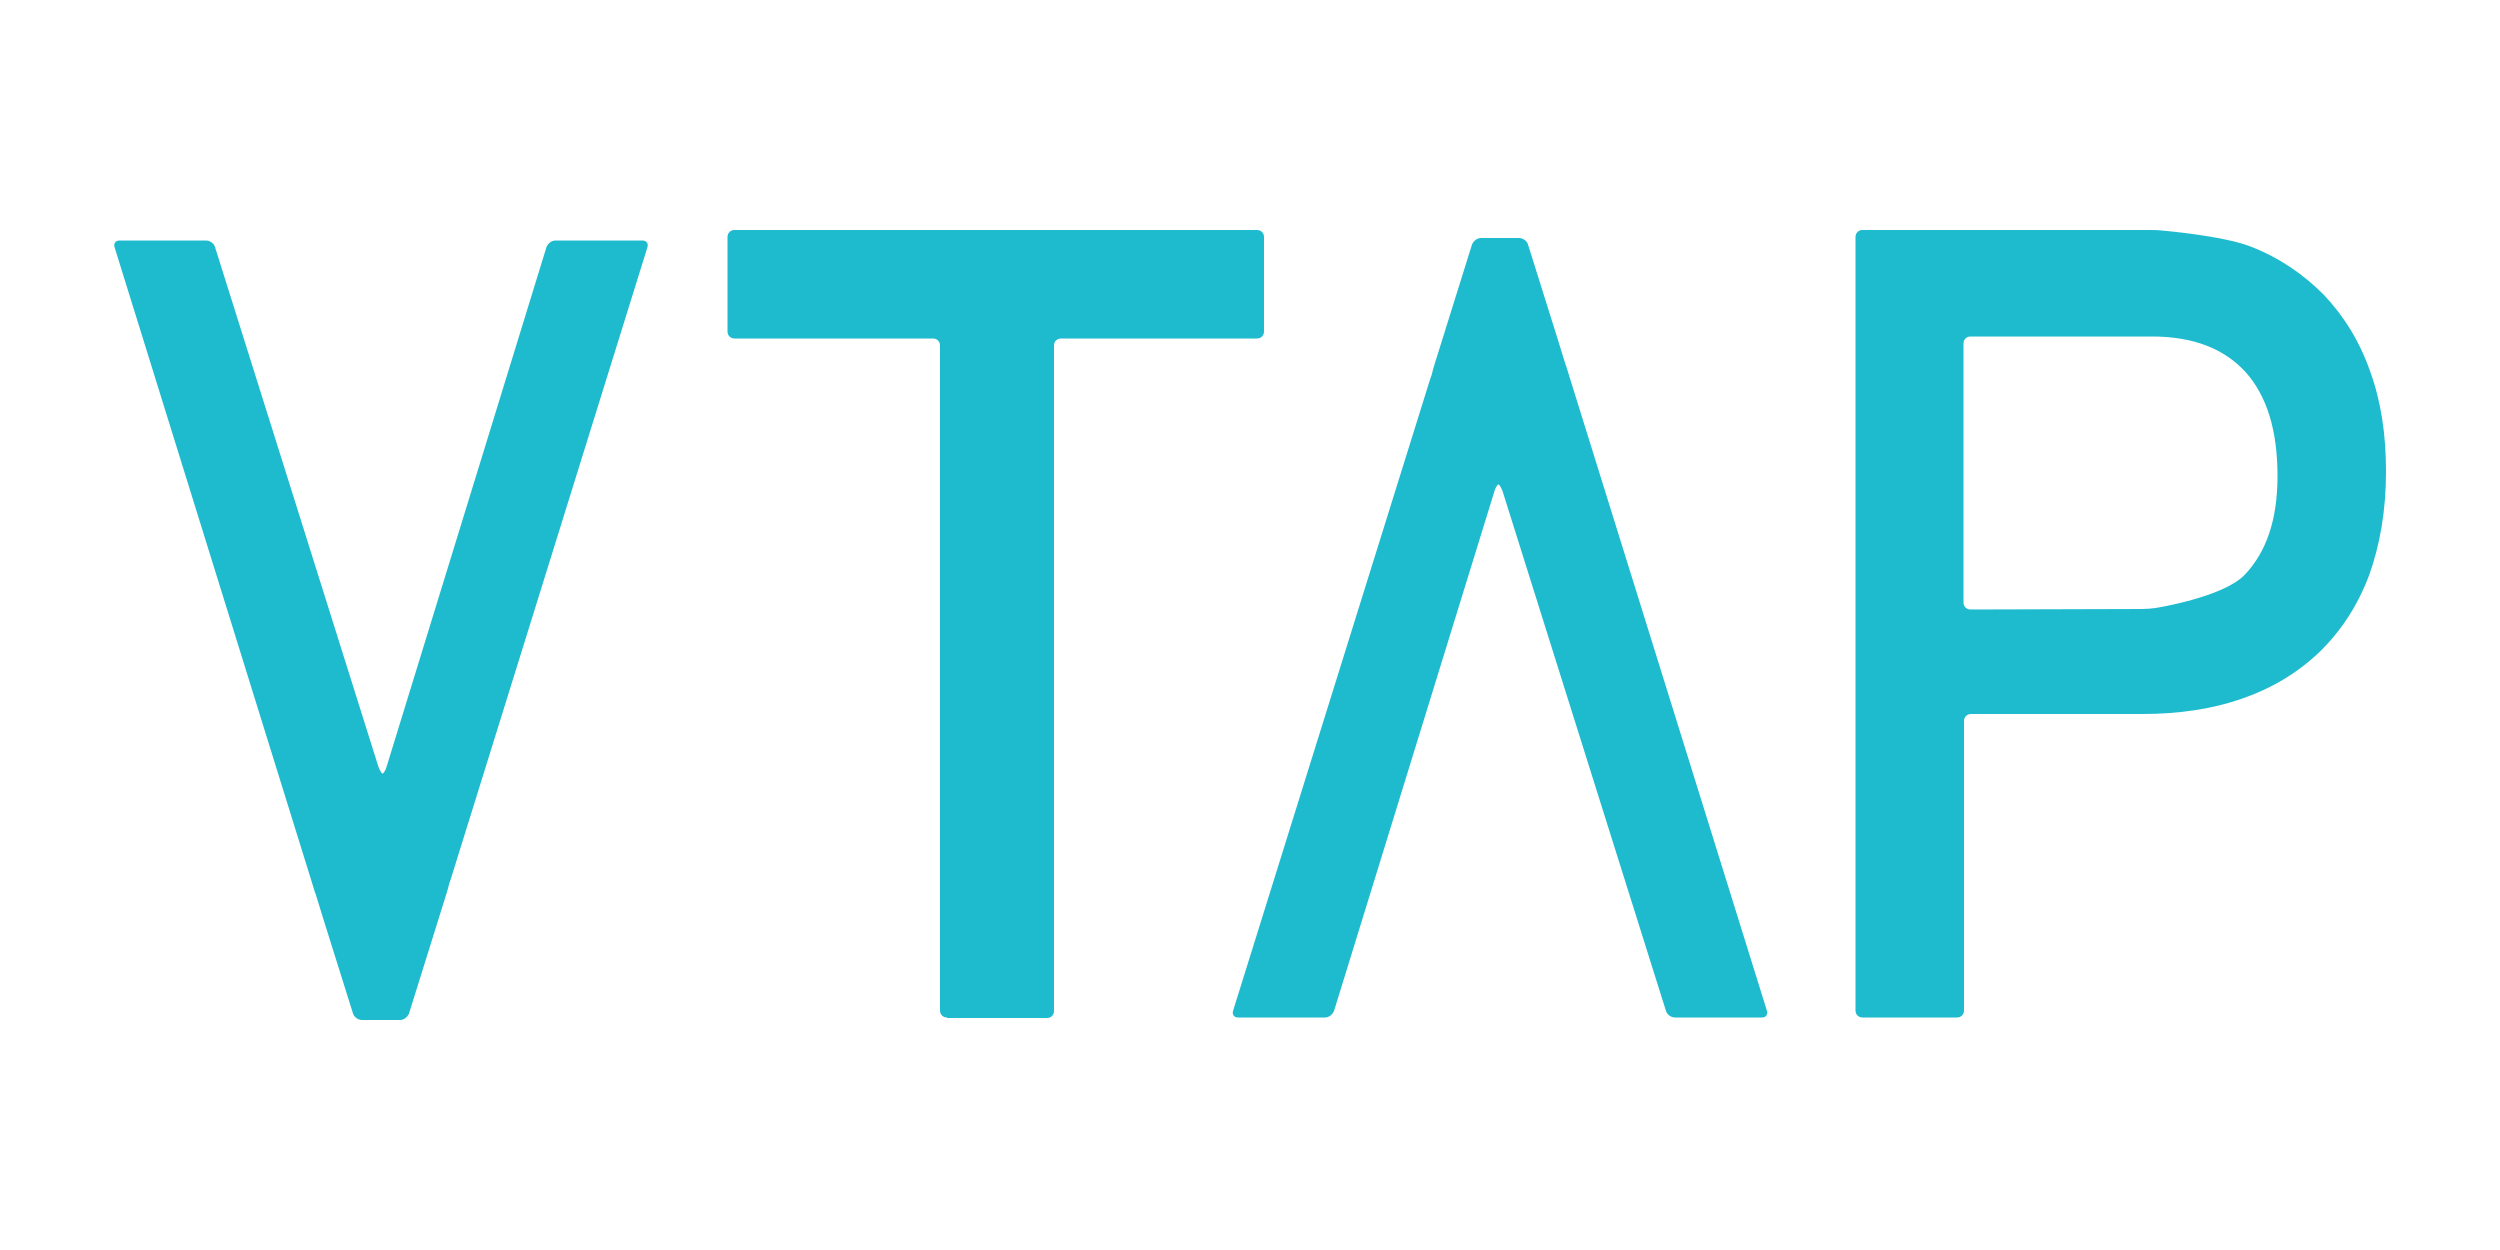 <?xml version="1.0" encoding="UTF-8"?> <svg xmlns="http://www.w3.org/2000/svg" xmlns:xlink="http://www.w3.org/1999/xlink" version="1.1" id="Layer_1" x="0px" y="0px" viewBox="0 0 500 250" style="enable-background:new 0 0 500 250;" xml:space="preserve"> <style type="text/css"> .st0{fill:#1EBBCF;} </style> <g> <path class="st0" d="M189.4,203.5c-0.8,0-1.4-0.6-1.4-1.4V69.1c0-0.8-0.6-1.4-1.4-1.4h-39.7c-0.8,0-1.4-0.6-1.4-1.4V47.4 c0-0.8,0.6-1.4,1.4-1.4h104.5c0.8,0,1.4,0.6,1.4,1.4v18.9c0,0.8-0.6,1.4-1.4,1.4h-39.2c-0.8,0-1.4,0.6-1.4,1.4v133.1 c0,0.8-0.6,1.4-1.4,1.4H189.4z"></path> <path class="st0" d="M372.5,203.5c-0.8,0-1.4-0.6-1.4-1.4V47.4c0-0.8,0.6-1.4,1.4-1.4h57c0.8,0,2,0,2.8,0.1c0,0,12.1,1,17.8,3.2 c5.7,2.2,10.5,5.5,14.6,9.6c4,4.2,7.2,9.3,9.3,15.3c2.2,6,3.2,12.7,3.2,20.1c0,7.8-1.2,14.7-3.4,20.8c-2.3,6.1-5.6,11.1-9.9,15.3 c-4.3,4.1-9.4,7.2-15.4,9.3s-12.7,3.1-20,3.1h-34.3c-0.8,0-1.4,0.6-1.4,1.4v57.9c0,0.8-0.6,1.4-1.4,1.4H372.5z M428.4,121.8 c0.8,0,2-0.1,2.7-0.2c0,0,13.4-2.1,17.8-6.6c4.4-4.6,6.6-11.1,6.6-19.8c0-9.1-2.1-16-6.4-20.8c-4.3-4.7-10.5-7.1-18.7-7.1h-36.3 c-0.8,0-1.4,0.6-1.4,1.4v51.8c0,0.8,0.6,1.4,1.4,1.4L428.4,121.8L428.4,121.8z"></path> <path class="st0" d="M129.5,49.4c0.2-0.7-0.2-1.3-1-1.3h-17.4c-0.8,0-1.5,0.6-1.8,1.3l-32,104c-0.2,0.7-0.6,1.3-0.8,1.3 c-0.2,0-0.5-0.6-0.8-1.3l-32.7-104c-0.2-0.7-1-1.3-1.8-1.3H23.9c-0.8,0-1.2,0.6-1,1.3l39.3,126.5c0.2,0.7,0.6,1.9,0.8,2.6l0.1,0.2 c0.2,0.7,0.6,1.9,0.8,2.6s0.6,1.9,0.8,2.6l5.9,18.8c0.2,0.7,1,1.3,1.8,1.3H80c0.8,0,1.5-0.6,1.8-1.3l7.5-24 c0.2-0.7,0.4-1.3,0.4-1.4v0c0,0,0.1-0.6,0.4-1.3L129.5,49.4z"></path> <path class="st0" d="M246.6,202.2c-0.2,0.7,0.2,1.3,1,1.3H265c0.8,0,1.5-0.6,1.8-1.3l32.1-104c0.2-0.7,0.6-1.3,0.8-1.3 c0.2,0,0.5,0.6,0.8,1.3l32.7,104c0.2,0.7,1,1.3,1.8,1.3h17.4c0.8,0,1.2-0.6,1-1.3L314,75.7c-0.2-0.7-0.6-1.9-0.8-2.6l-0.1-0.2 c-0.2-0.7-0.6-1.9-0.8-2.6c-0.2-0.7-0.6-1.9-0.8-2.6l-5.9-18.8c-0.2-0.7-1-1.3-1.8-1.3h-7.6c-0.8,0-1.5,0.6-1.8,1.3l-7.5,24 c-0.2,0.7-0.4,1.3-0.4,1.4v0c0,0-0.1,0.6-0.4,1.3L246.6,202.2z"></path> </g> </svg> 
